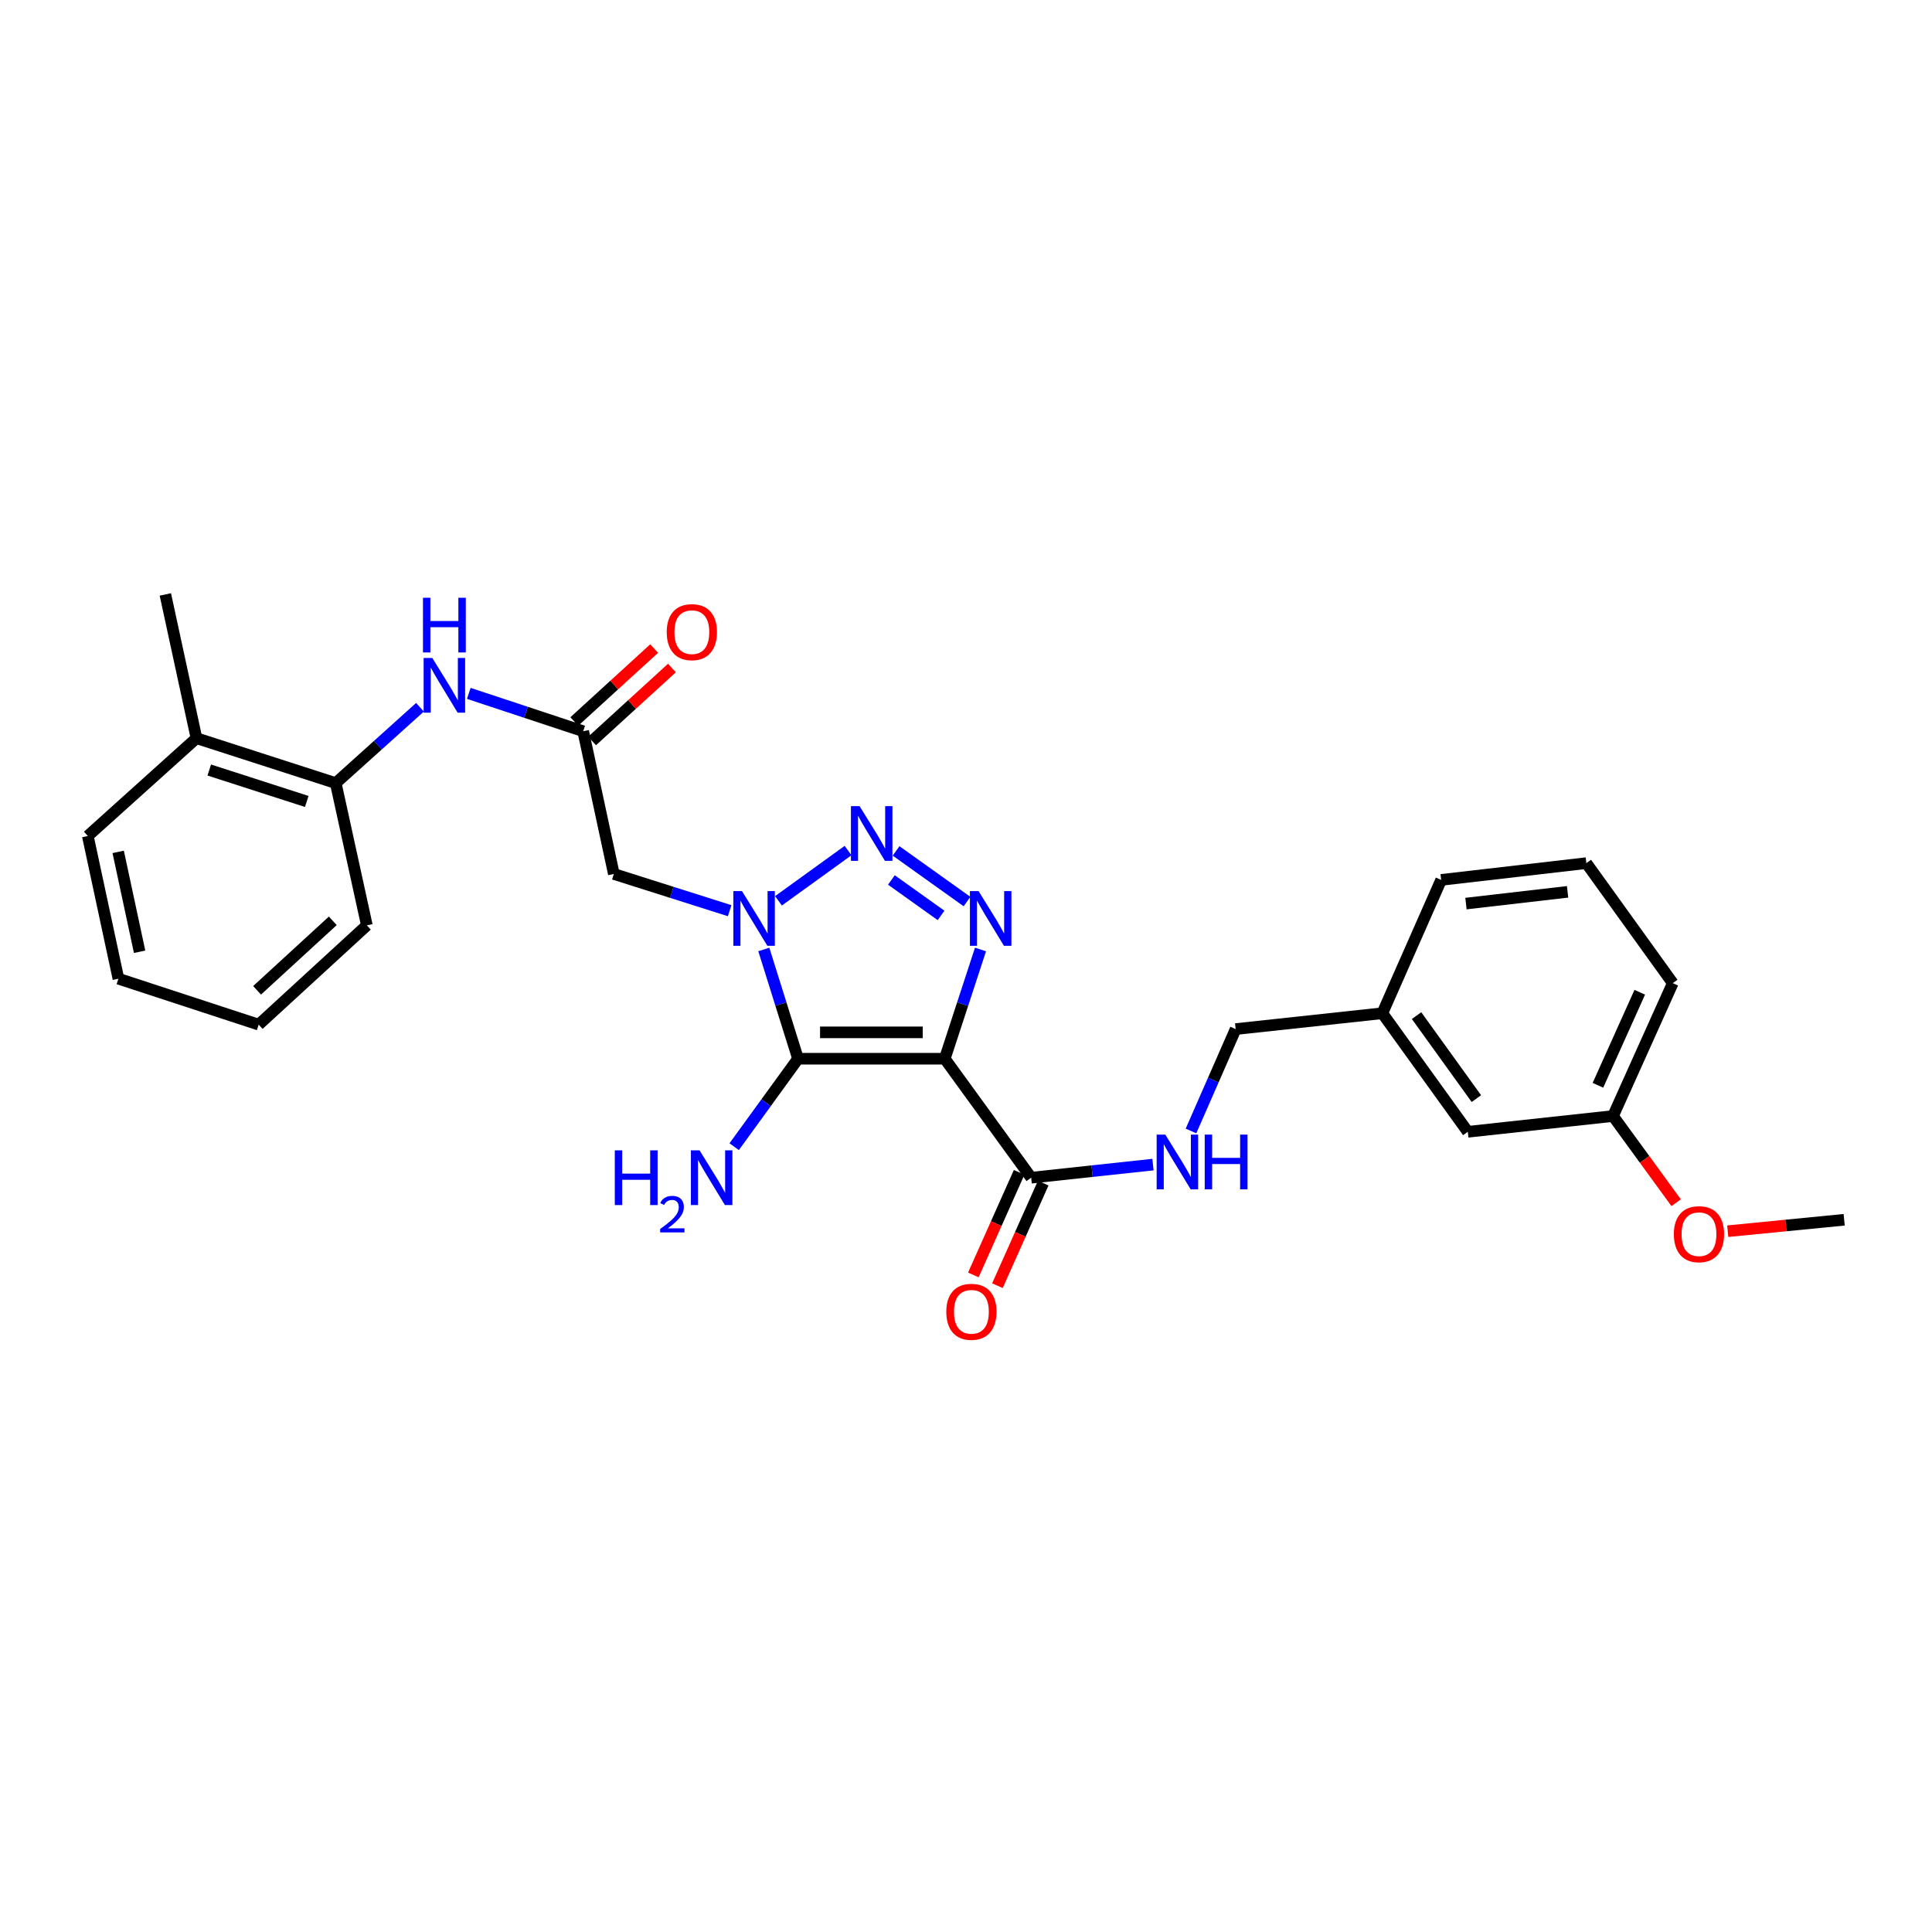 <?xml version='1.0' encoding='iso-8859-1'?>
<svg version='1.1' baseProfile='full'
              xmlns='http://www.w3.org/2000/svg'
                      xmlns:rdkit='http://www.rdkit.org/xml'
                      xmlns:xlink='http://www.w3.org/1999/xlink'
                  xml:space='preserve'
width='1000px' height='1000px' viewBox='0 0 1000 1000'>
<!-- END OF HEADER -->
<rect style='opacity:1.0;fill:#FFFFFF;stroke:none' width='1000' height='1000' x='0' y='0'> </rect>
<path class='bond-1' d='M 489.006,547.994 L 413.067,547.994' style='fill:none;fill-rule:evenodd;stroke:#000000;stroke-width:6px;stroke-linecap:butt;stroke-linejoin:miter;stroke-opacity:1' />
<path class='bond-1' d='M 477.615,534.346 L 424.458,534.346' style='fill:none;fill-rule:evenodd;stroke:#000000;stroke-width:6px;stroke-linecap:butt;stroke-linejoin:miter;stroke-opacity:1' />
<path class='bond-3' d='M 489.006,547.994 L 498.258,519.723' style='fill:none;fill-rule:evenodd;stroke:#000000;stroke-width:6px;stroke-linecap:butt;stroke-linejoin:miter;stroke-opacity:1' />
<path class='bond-3' d='M 498.258,519.723 L 507.509,491.453' style='fill:none;fill-rule:evenodd;stroke:#0000FF;stroke-width:6px;stroke-linecap:butt;stroke-linejoin:miter;stroke-opacity:1' />
<path class='bond-5' d='M 489.006,547.994 L 533.739,609.581' style='fill:none;fill-rule:evenodd;stroke:#000000;stroke-width:6px;stroke-linecap:butt;stroke-linejoin:miter;stroke-opacity:1' />
<path class='bond-0' d='M 395.347,491.445 L 404.207,519.719' style='fill:none;fill-rule:evenodd;stroke:#0000FF;stroke-width:6px;stroke-linecap:butt;stroke-linejoin:miter;stroke-opacity:1' />
<path class='bond-0' d='M 404.207,519.719 L 413.067,547.994' style='fill:none;fill-rule:evenodd;stroke:#000000;stroke-width:6px;stroke-linecap:butt;stroke-linejoin:miter;stroke-opacity:1' />
<path class='bond-4' d='M 377.67,471.373 L 347.698,461.869' style='fill:none;fill-rule:evenodd;stroke:#0000FF;stroke-width:6px;stroke-linecap:butt;stroke-linejoin:miter;stroke-opacity:1' />
<path class='bond-4' d='M 347.698,461.869 L 317.725,452.364' style='fill:none;fill-rule:evenodd;stroke:#000000;stroke-width:6px;stroke-linecap:butt;stroke-linejoin:miter;stroke-opacity:1' />
<path class='bond-28' d='M 402.931,466.269 L 438.953,440.249' style='fill:none;fill-rule:evenodd;stroke:#0000FF;stroke-width:6px;stroke-linecap:butt;stroke-linejoin:miter;stroke-opacity:1' />
<path class='bond-10' d='M 413.067,547.994 L 396.539,570.756' style='fill:none;fill-rule:evenodd;stroke:#000000;stroke-width:6px;stroke-linecap:butt;stroke-linejoin:miter;stroke-opacity:1' />
<path class='bond-10' d='M 396.539,570.756 L 380.012,593.518' style='fill:none;fill-rule:evenodd;stroke:#0000FF;stroke-width:6px;stroke-linecap:butt;stroke-linejoin:miter;stroke-opacity:1' />
<path class='bond-2' d='M 463.812,440.433 L 500.524,466.642' style='fill:none;fill-rule:evenodd;stroke:#0000FF;stroke-width:6px;stroke-linecap:butt;stroke-linejoin:miter;stroke-opacity:1' />
<path class='bond-2' d='M 461.39,455.472 L 487.088,473.818' style='fill:none;fill-rule:evenodd;stroke:#0000FF;stroke-width:6px;stroke-linecap:butt;stroke-linejoin:miter;stroke-opacity:1' />
<path class='bond-6' d='M 317.725,452.364 L 301.864,378.487' style='fill:none;fill-rule:evenodd;stroke:#000000;stroke-width:6px;stroke-linecap:butt;stroke-linejoin:miter;stroke-opacity:1' />
<path class='bond-8' d='M 533.739,609.581 L 565.258,606.186' style='fill:none;fill-rule:evenodd;stroke:#000000;stroke-width:6px;stroke-linecap:butt;stroke-linejoin:miter;stroke-opacity:1' />
<path class='bond-8' d='M 565.258,606.186 L 596.778,602.792' style='fill:none;fill-rule:evenodd;stroke:#0000FF;stroke-width:6px;stroke-linecap:butt;stroke-linejoin:miter;stroke-opacity:1' />
<path class='bond-11' d='M 527.508,606.8 L 515.657,633.351' style='fill:none;fill-rule:evenodd;stroke:#000000;stroke-width:6px;stroke-linecap:butt;stroke-linejoin:miter;stroke-opacity:1' />
<path class='bond-11' d='M 515.657,633.351 L 503.805,659.902' style='fill:none;fill-rule:evenodd;stroke:#FF0000;stroke-width:6px;stroke-linecap:butt;stroke-linejoin:miter;stroke-opacity:1' />
<path class='bond-11' d='M 539.97,612.362 L 528.119,638.914' style='fill:none;fill-rule:evenodd;stroke:#000000;stroke-width:6px;stroke-linecap:butt;stroke-linejoin:miter;stroke-opacity:1' />
<path class='bond-11' d='M 528.119,638.914 L 516.268,665.465' style='fill:none;fill-rule:evenodd;stroke:#FF0000;stroke-width:6px;stroke-linecap:butt;stroke-linejoin:miter;stroke-opacity:1' />
<path class='bond-7' d='M 301.864,378.487 L 272.254,368.689' style='fill:none;fill-rule:evenodd;stroke:#000000;stroke-width:6px;stroke-linecap:butt;stroke-linejoin:miter;stroke-opacity:1' />
<path class='bond-7' d='M 272.254,368.689 L 242.643,358.89' style='fill:none;fill-rule:evenodd;stroke:#0000FF;stroke-width:6px;stroke-linecap:butt;stroke-linejoin:miter;stroke-opacity:1' />
<path class='bond-12' d='M 306.467,383.525 L 327.132,364.646' style='fill:none;fill-rule:evenodd;stroke:#000000;stroke-width:6px;stroke-linecap:butt;stroke-linejoin:miter;stroke-opacity:1' />
<path class='bond-12' d='M 327.132,364.646 L 347.797,345.766' style='fill:none;fill-rule:evenodd;stroke:#FF0000;stroke-width:6px;stroke-linecap:butt;stroke-linejoin:miter;stroke-opacity:1' />
<path class='bond-12' d='M 297.262,373.449 L 317.927,354.57' style='fill:none;fill-rule:evenodd;stroke:#000000;stroke-width:6px;stroke-linecap:butt;stroke-linejoin:miter;stroke-opacity:1' />
<path class='bond-12' d='M 317.927,354.57 L 338.592,335.691' style='fill:none;fill-rule:evenodd;stroke:#FF0000;stroke-width:6px;stroke-linecap:butt;stroke-linejoin:miter;stroke-opacity:1' />
<path class='bond-9' d='M 217.38,366.082 L 195.578,385.708' style='fill:none;fill-rule:evenodd;stroke:#0000FF;stroke-width:6px;stroke-linecap:butt;stroke-linejoin:miter;stroke-opacity:1' />
<path class='bond-9' d='M 195.578,385.708 L 173.777,405.334' style='fill:none;fill-rule:evenodd;stroke:#000000;stroke-width:6px;stroke-linecap:butt;stroke-linejoin:miter;stroke-opacity:1' />
<path class='bond-14' d='M 616.451,585.393 L 628.013,559.021' style='fill:none;fill-rule:evenodd;stroke:#0000FF;stroke-width:6px;stroke-linecap:butt;stroke-linejoin:miter;stroke-opacity:1' />
<path class='bond-14' d='M 628.013,559.021 L 639.574,532.648' style='fill:none;fill-rule:evenodd;stroke:#000000;stroke-width:6px;stroke-linecap:butt;stroke-linejoin:miter;stroke-opacity:1' />
<path class='bond-13' d='M 173.777,405.334 L 101.689,382.081' style='fill:none;fill-rule:evenodd;stroke:#000000;stroke-width:6px;stroke-linecap:butt;stroke-linejoin:miter;stroke-opacity:1' />
<path class='bond-13' d='M 158.774,414.834 L 108.312,398.557' style='fill:none;fill-rule:evenodd;stroke:#000000;stroke-width:6px;stroke-linecap:butt;stroke-linejoin:miter;stroke-opacity:1' />
<path class='bond-20' d='M 173.777,405.334 L 189.888,478.961' style='fill:none;fill-rule:evenodd;stroke:#000000;stroke-width:6px;stroke-linecap:butt;stroke-linejoin:miter;stroke-opacity:1' />
<path class='bond-21' d='M 101.689,382.081 L 85.585,307.68' style='fill:none;fill-rule:evenodd;stroke:#000000;stroke-width:6px;stroke-linecap:butt;stroke-linejoin:miter;stroke-opacity:1' />
<path class='bond-22' d='M 101.689,382.081 L 45.455,432.712' style='fill:none;fill-rule:evenodd;stroke:#000000;stroke-width:6px;stroke-linecap:butt;stroke-linejoin:miter;stroke-opacity:1' />
<path class='bond-16' d='M 639.574,532.648 L 715.498,524.452' style='fill:none;fill-rule:evenodd;stroke:#000000;stroke-width:6px;stroke-linecap:butt;stroke-linejoin:miter;stroke-opacity:1' />
<path class='bond-15' d='M 759.731,585.819 L 715.498,524.452' style='fill:none;fill-rule:evenodd;stroke:#000000;stroke-width:6px;stroke-linecap:butt;stroke-linejoin:miter;stroke-opacity:1' />
<path class='bond-15' d='M 764.167,568.635 L 733.204,525.677' style='fill:none;fill-rule:evenodd;stroke:#000000;stroke-width:6px;stroke-linecap:butt;stroke-linejoin:miter;stroke-opacity:1' />
<path class='bond-17' d='M 759.731,585.819 L 834.897,577.654' style='fill:none;fill-rule:evenodd;stroke:#000000;stroke-width:6px;stroke-linecap:butt;stroke-linejoin:miter;stroke-opacity:1' />
<path class='bond-23' d='M 715.498,524.452 L 745.939,455.435' style='fill:none;fill-rule:evenodd;stroke:#000000;stroke-width:6px;stroke-linecap:butt;stroke-linejoin:miter;stroke-opacity:1' />
<path class='bond-18' d='M 834.897,577.654 L 851.238,600.089' style='fill:none;fill-rule:evenodd;stroke:#000000;stroke-width:6px;stroke-linecap:butt;stroke-linejoin:miter;stroke-opacity:1' />
<path class='bond-18' d='M 851.238,600.089 L 867.58,622.524' style='fill:none;fill-rule:evenodd;stroke:#FF0000;stroke-width:6px;stroke-linecap:butt;stroke-linejoin:miter;stroke-opacity:1' />
<path class='bond-29' d='M 834.897,577.654 L 865.823,508.872' style='fill:none;fill-rule:evenodd;stroke:#000000;stroke-width:6px;stroke-linecap:butt;stroke-linejoin:miter;stroke-opacity:1' />
<path class='bond-29' d='M 827.089,561.74 L 848.737,513.592' style='fill:none;fill-rule:evenodd;stroke:#000000;stroke-width:6px;stroke-linecap:butt;stroke-linejoin:miter;stroke-opacity:1' />
<path class='bond-25' d='M 894.275,637.27 L 924.41,634.309' style='fill:none;fill-rule:evenodd;stroke:#FF0000;stroke-width:6px;stroke-linecap:butt;stroke-linejoin:miter;stroke-opacity:1' />
<path class='bond-25' d='M 924.41,634.309 L 954.545,631.348' style='fill:none;fill-rule:evenodd;stroke:#000000;stroke-width:6px;stroke-linecap:butt;stroke-linejoin:miter;stroke-opacity:1' />
<path class='bond-19' d='M 821.09,446.754 L 745.939,455.435' style='fill:none;fill-rule:evenodd;stroke:#000000;stroke-width:6px;stroke-linecap:butt;stroke-linejoin:miter;stroke-opacity:1' />
<path class='bond-19' d='M 811.384,461.613 L 758.778,467.69' style='fill:none;fill-rule:evenodd;stroke:#000000;stroke-width:6px;stroke-linecap:butt;stroke-linejoin:miter;stroke-opacity:1' />
<path class='bond-24' d='M 821.09,446.754 L 865.823,508.872' style='fill:none;fill-rule:evenodd;stroke:#000000;stroke-width:6px;stroke-linecap:butt;stroke-linejoin:miter;stroke-opacity:1' />
<path class='bond-26' d='M 189.888,478.961 L 133.889,530.351' style='fill:none;fill-rule:evenodd;stroke:#000000;stroke-width:6px;stroke-linecap:butt;stroke-linejoin:miter;stroke-opacity:1' />
<path class='bond-26' d='M 172.261,476.615 L 133.061,512.587' style='fill:none;fill-rule:evenodd;stroke:#000000;stroke-width:6px;stroke-linecap:butt;stroke-linejoin:miter;stroke-opacity:1' />
<path class='bond-30' d='M 45.455,432.712 L 61.293,506.574' style='fill:none;fill-rule:evenodd;stroke:#000000;stroke-width:6px;stroke-linecap:butt;stroke-linejoin:miter;stroke-opacity:1' />
<path class='bond-30' d='M 61.174,440.93 L 72.261,492.634' style='fill:none;fill-rule:evenodd;stroke:#000000;stroke-width:6px;stroke-linecap:butt;stroke-linejoin:miter;stroke-opacity:1' />
<path class='bond-27' d='M 133.889,530.351 L 61.293,506.574' style='fill:none;fill-rule:evenodd;stroke:#000000;stroke-width:6px;stroke-linecap:butt;stroke-linejoin:miter;stroke-opacity:1' />
<path  class='atom-1' d='M 384.054 461.223
L 393.334 476.223
Q 394.254 477.703, 395.734 480.383
Q 397.214 483.063, 397.294 483.223
L 397.294 461.223
L 401.054 461.223
L 401.054 489.543
L 397.174 489.543
L 387.214 473.143
Q 386.054 471.223, 384.814 469.023
Q 383.614 466.823, 383.254 466.143
L 383.254 489.543
L 379.574 489.543
L 379.574 461.223
L 384.054 461.223
' fill='#0000FF'/>
<path  class='atom-3' d='M 444.921 417.256
L 454.201 432.256
Q 455.121 433.736, 456.601 436.416
Q 458.081 439.096, 458.161 439.256
L 458.161 417.256
L 461.921 417.256
L 461.921 445.576
L 458.041 445.576
L 448.081 429.176
Q 446.921 427.256, 445.681 425.056
Q 444.481 422.856, 444.121 422.176
L 444.121 445.576
L 440.441 445.576
L 440.441 417.256
L 444.921 417.256
' fill='#0000FF'/>
<path  class='atom-4' d='M 506.508 461.223
L 515.788 476.223
Q 516.708 477.703, 518.188 480.383
Q 519.668 483.063, 519.748 483.223
L 519.748 461.223
L 523.508 461.223
L 523.508 489.543
L 519.628 489.543
L 509.668 473.143
Q 508.508 471.223, 507.268 469.023
Q 506.068 466.823, 505.708 466.143
L 505.708 489.543
L 502.028 489.543
L 502.028 461.223
L 506.508 461.223
' fill='#0000FF'/>
<path  class='atom-8' d='M 223.751 340.55
L 233.031 355.55
Q 233.951 357.03, 235.431 359.71
Q 236.911 362.39, 236.991 362.55
L 236.991 340.55
L 240.751 340.55
L 240.751 368.87
L 236.871 368.87
L 226.911 352.47
Q 225.751 350.55, 224.511 348.35
Q 223.311 346.15, 222.951 345.47
L 222.951 368.87
L 219.271 368.87
L 219.271 340.55
L 223.751 340.55
' fill='#0000FF'/>
<path  class='atom-8' d='M 218.931 309.398
L 222.771 309.398
L 222.771 321.438
L 237.251 321.438
L 237.251 309.398
L 241.091 309.398
L 241.091 337.718
L 237.251 337.718
L 237.251 324.638
L 222.771 324.638
L 222.771 337.718
L 218.931 337.718
L 218.931 309.398
' fill='#0000FF'/>
<path  class='atom-9' d='M 603.161 587.27
L 612.441 602.27
Q 613.361 603.75, 614.841 606.43
Q 616.321 609.11, 616.401 609.27
L 616.401 587.27
L 620.161 587.27
L 620.161 615.59
L 616.281 615.59
L 606.321 599.19
Q 605.161 597.27, 603.921 595.07
Q 602.721 592.87, 602.361 592.19
L 602.361 615.59
L 598.681 615.59
L 598.681 587.27
L 603.161 587.27
' fill='#0000FF'/>
<path  class='atom-9' d='M 623.561 587.27
L 627.401 587.27
L 627.401 599.31
L 641.881 599.31
L 641.881 587.27
L 645.721 587.27
L 645.721 615.59
L 641.881 615.59
L 641.881 602.51
L 627.401 602.51
L 627.401 615.59
L 623.561 615.59
L 623.561 587.27
' fill='#0000FF'/>
<path  class='atom-11' d='M 318.216 595.421
L 322.056 595.421
L 322.056 607.461
L 336.536 607.461
L 336.536 595.421
L 340.376 595.421
L 340.376 623.741
L 336.536 623.741
L 336.536 610.661
L 322.056 610.661
L 322.056 623.741
L 318.216 623.741
L 318.216 595.421
' fill='#0000FF'/>
<path  class='atom-11' d='M 341.749 622.747
Q 342.436 620.979, 344.072 620.002
Q 345.709 618.999, 347.98 618.999
Q 350.804 618.999, 352.388 620.53
Q 353.972 622.061, 353.972 624.78
Q 353.972 627.552, 351.913 630.139
Q 349.88 632.727, 345.656 635.789
L 354.289 635.789
L 354.289 637.901
L 341.696 637.901
L 341.696 636.132
Q 345.181 633.651, 347.24 631.803
Q 349.326 629.955, 350.329 628.291
Q 351.332 626.628, 351.332 624.912
Q 351.332 623.117, 350.435 622.114
Q 349.537 621.111, 347.98 621.111
Q 346.475 621.111, 345.472 621.718
Q 344.468 622.325, 343.756 623.671
L 341.749 622.747
' fill='#0000FF'/>
<path  class='atom-11' d='M 362.089 595.421
L 371.369 610.421
Q 372.289 611.901, 373.769 614.581
Q 375.249 617.261, 375.329 617.421
L 375.329 595.421
L 379.089 595.421
L 379.089 623.741
L 375.209 623.741
L 365.249 607.341
Q 364.089 605.421, 362.849 603.221
Q 361.649 601.021, 361.289 600.341
L 361.289 623.741
L 357.609 623.741
L 357.609 595.421
L 362.089 595.421
' fill='#0000FF'/>
<path  class='atom-12' d='M 489.798 678.982
Q 489.798 672.182, 493.158 668.382
Q 496.518 664.582, 502.798 664.582
Q 509.078 664.582, 512.438 668.382
Q 515.798 672.182, 515.798 678.982
Q 515.798 685.862, 512.398 689.782
Q 508.998 693.662, 502.798 693.662
Q 496.558 693.662, 493.158 689.782
Q 489.798 685.902, 489.798 678.982
M 502.798 690.462
Q 507.118 690.462, 509.438 687.582
Q 511.798 684.662, 511.798 678.982
Q 511.798 673.422, 509.438 670.622
Q 507.118 667.782, 502.798 667.782
Q 498.478 667.782, 496.118 670.582
Q 493.798 673.382, 493.798 678.982
Q 493.798 684.702, 496.118 687.582
Q 498.478 690.462, 502.798 690.462
' fill='#FF0000'/>
<path  class='atom-13' d='M 345.099 327.193
Q 345.099 320.393, 348.459 316.593
Q 351.819 312.793, 358.099 312.793
Q 364.379 312.793, 367.739 316.593
Q 371.099 320.393, 371.099 327.193
Q 371.099 334.073, 367.699 337.993
Q 364.299 341.873, 358.099 341.873
Q 351.859 341.873, 348.459 337.993
Q 345.099 334.113, 345.099 327.193
M 358.099 338.673
Q 362.419 338.673, 364.739 335.793
Q 367.099 332.873, 367.099 327.193
Q 367.099 321.633, 364.739 318.833
Q 362.419 315.993, 358.099 315.993
Q 353.779 315.993, 351.419 318.793
Q 349.099 321.593, 349.099 327.193
Q 349.099 332.913, 351.419 335.793
Q 353.779 338.673, 358.099 338.673
' fill='#FF0000'/>
<path  class='atom-19' d='M 866.387 638.813
Q 866.387 632.013, 869.747 628.213
Q 873.107 624.413, 879.387 624.413
Q 885.667 624.413, 889.027 628.213
Q 892.387 632.013, 892.387 638.813
Q 892.387 645.693, 888.987 649.613
Q 885.587 653.493, 879.387 653.493
Q 873.147 653.493, 869.747 649.613
Q 866.387 645.733, 866.387 638.813
M 879.387 650.293
Q 883.707 650.293, 886.027 647.413
Q 888.387 644.493, 888.387 638.813
Q 888.387 633.253, 886.027 630.453
Q 883.707 627.613, 879.387 627.613
Q 875.067 627.613, 872.707 630.413
Q 870.387 633.213, 870.387 638.813
Q 870.387 644.533, 872.707 647.413
Q 875.067 650.293, 879.387 650.293
' fill='#FF0000'/>
</svg>
